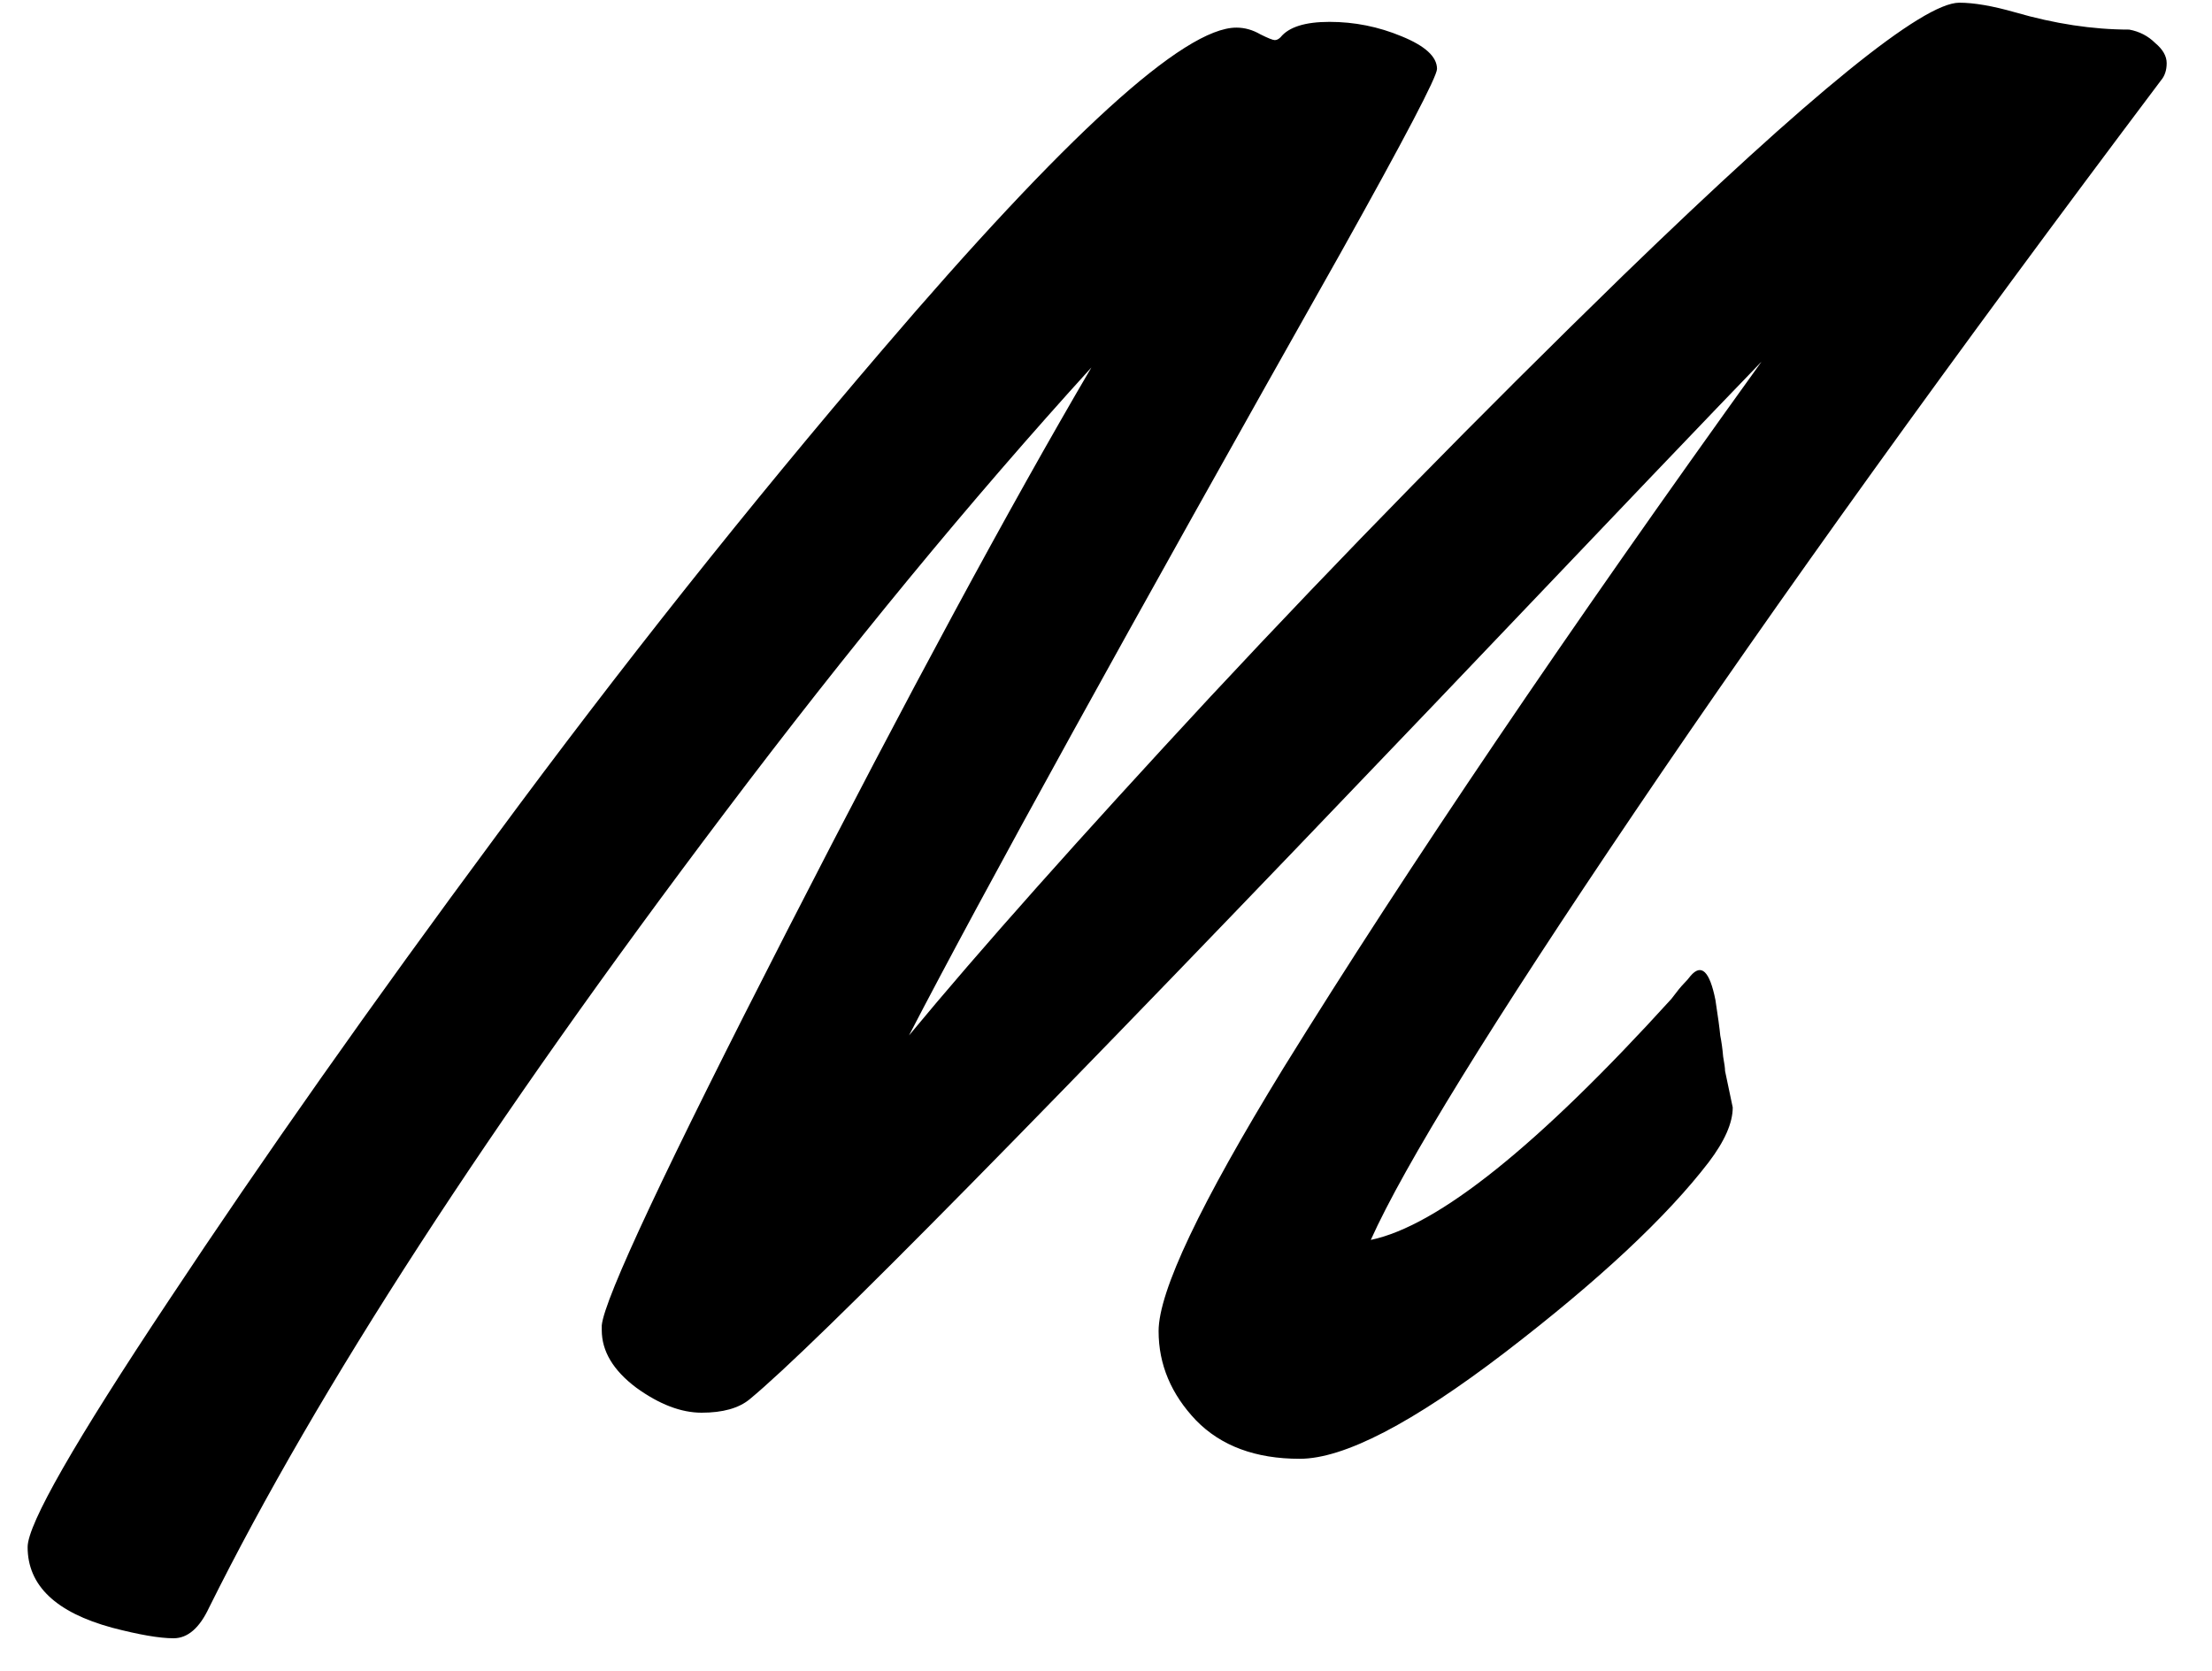 <svg width="45" height="34" viewBox="0 0 45 34" fill="none" xmlns="http://www.w3.org/2000/svg">
<path d="M35.094 21.793L35.25 22.535C35.25 22.848 35.087 23.219 34.762 23.648C33.902 24.768 32.522 26.057 30.621 27.516C28.733 28.961 27.34 29.684 26.441 29.684C25.543 29.684 24.84 29.423 24.332 28.902C23.824 28.369 23.57 27.763 23.57 27.086C23.57 26.279 24.417 24.495 26.109 21.734C28.648 17.633 31.891 12.841 35.836 7.359C35.003 8.219 32.789 10.537 29.195 14.312C21.24 22.646 16.591 27.366 15.25 28.473C15.029 28.655 14.703 28.746 14.273 28.746C13.857 28.746 13.414 28.577 12.945 28.238C12.477 27.887 12.242 27.496 12.242 27.066V26.969C12.294 26.422 13.551 23.746 16.012 18.941C18.473 14.137 20.537 10.315 22.203 7.477C19.742 10.185 17.255 13.206 14.742 16.539C9.964 22.867 6.467 28.258 4.254 32.711C4.059 33.128 3.818 33.336 3.531 33.336C3.245 33.336 2.828 33.264 2.281 33.121C1.135 32.809 0.562 32.262 0.562 31.48C0.562 31.012 1.52 29.338 3.434 26.461C5.348 23.57 7.568 20.419 10.094 17.008C12.62 13.583 15.237 10.289 17.945 7.125C21.682 2.75 24.085 0.562 25.152 0.562C25.322 0.562 25.484 0.608 25.641 0.699C25.797 0.777 25.895 0.816 25.934 0.816C25.973 0.816 26.012 0.797 26.051 0.758C26.22 0.549 26.552 0.445 27.047 0.445C27.555 0.445 28.043 0.543 28.512 0.738C28.994 0.934 29.234 1.155 29.234 1.402C29.234 1.559 28.583 2.802 27.281 5.133C22.919 12.867 19.99 18.18 18.492 21.07C19.924 19.338 21.969 17.04 24.625 14.176C27.294 11.311 30.094 8.453 33.023 5.602C36.839 1.904 39.117 0.055 39.859 0.055C40.159 0.055 40.536 0.12 40.992 0.25C41.8 0.484 42.574 0.602 43.316 0.602C43.525 0.641 43.7 0.732 43.844 0.875C44 1.005 44.078 1.142 44.078 1.285C44.078 1.428 44.039 1.546 43.961 1.637C39.729 7.262 36.161 12.223 33.258 16.52C30.354 20.816 28.564 23.72 27.887 25.23C29.254 24.944 31.292 23.31 34 20.328C34.117 20.172 34.202 20.068 34.254 20.016C34.306 19.963 34.352 19.912 34.391 19.859C34.612 19.599 34.781 19.762 34.898 20.348C34.95 20.686 34.983 20.927 34.996 21.07C35.022 21.201 35.042 21.344 35.055 21.5C35.081 21.643 35.094 21.741 35.094 21.793Z" fill="black"/>
</svg>
